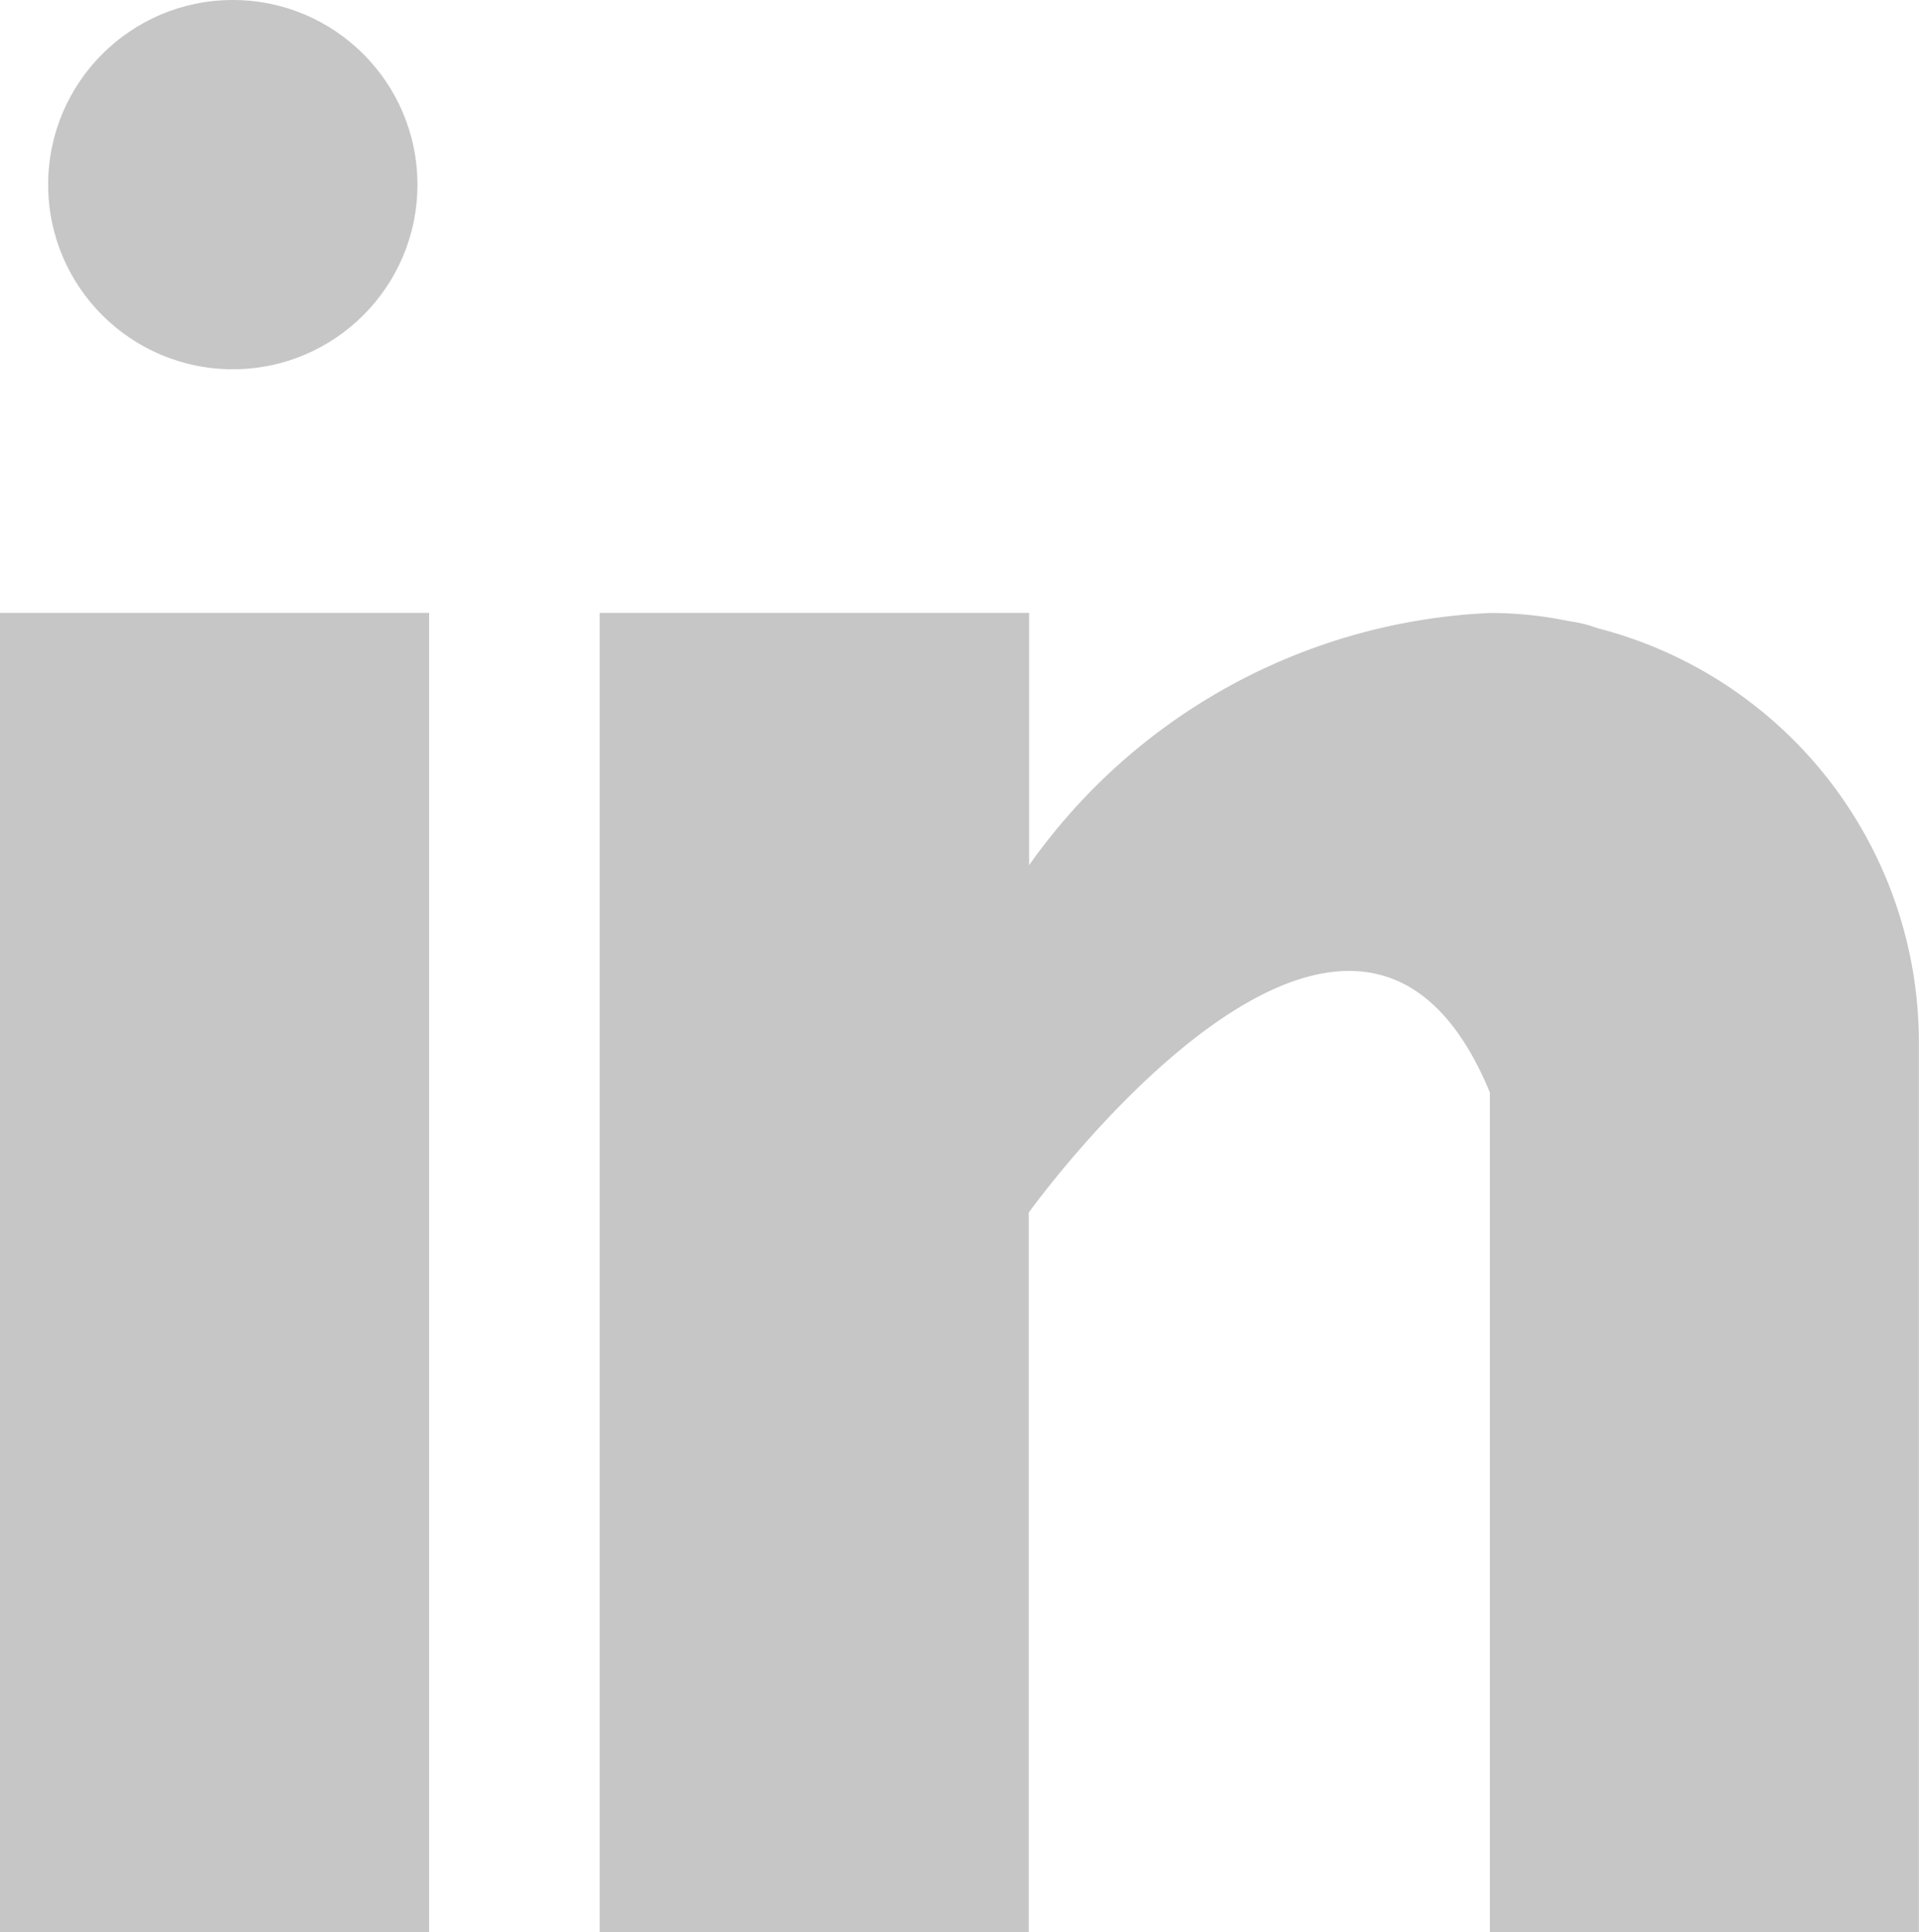 <svg id="Group_1477" data-name="Group 1477" xmlns="http://www.w3.org/2000/svg" width="18.448" height="18.575" viewBox="0 0 18.448 18.575"> <g id="Group_580" data-name="Group 580" transform="translate(0 0)"> <g id="Group_575" data-name="Group 575" transform="translate(0 5.892)"> <g id="Group_574" data-name="Group 574"> <rect id="Rectangle_406" data-name="Rectangle 406" width="4.125" height="12.683" fill="#c6c6c6"></rect> </g> </g> <g id="Group_577" data-name="Group 577" transform="translate(5.765 5.892)"> <g id="Group_576" data-name="Group 576"> <path id="Path_1308" data-name="Path 1308" d="M169.6,160.149c-.044-.014-.085-.029-.132-.041s-.111-.023-.167-.032a3.686,3.686,0,0,0-.74-.075,5.731,5.731,0,0,0-4.433,2.425V160H160v12.683h4.125v-6.918s3.118-4.342,4.433-1.153v8.071h4.124v-8.559A4.113,4.113,0,0,0,169.6,160.149Z" transform="translate(-160 -160)" fill="#c6c6c6"></path> </g> </g> <g id="Group_579" data-name="Group 579" transform="translate(0.463 0)"> <g id="Group_578" data-name="Group 578" transform="translate(0 0)"> <ellipse id="Ellipse_45" data-name="Ellipse 45" cx="1.775" cy="1.775" rx="1.775" ry="1.775" transform="translate(0 0)" fill="#c6c6c6"></ellipse> </g> </g> </g> </svg>

